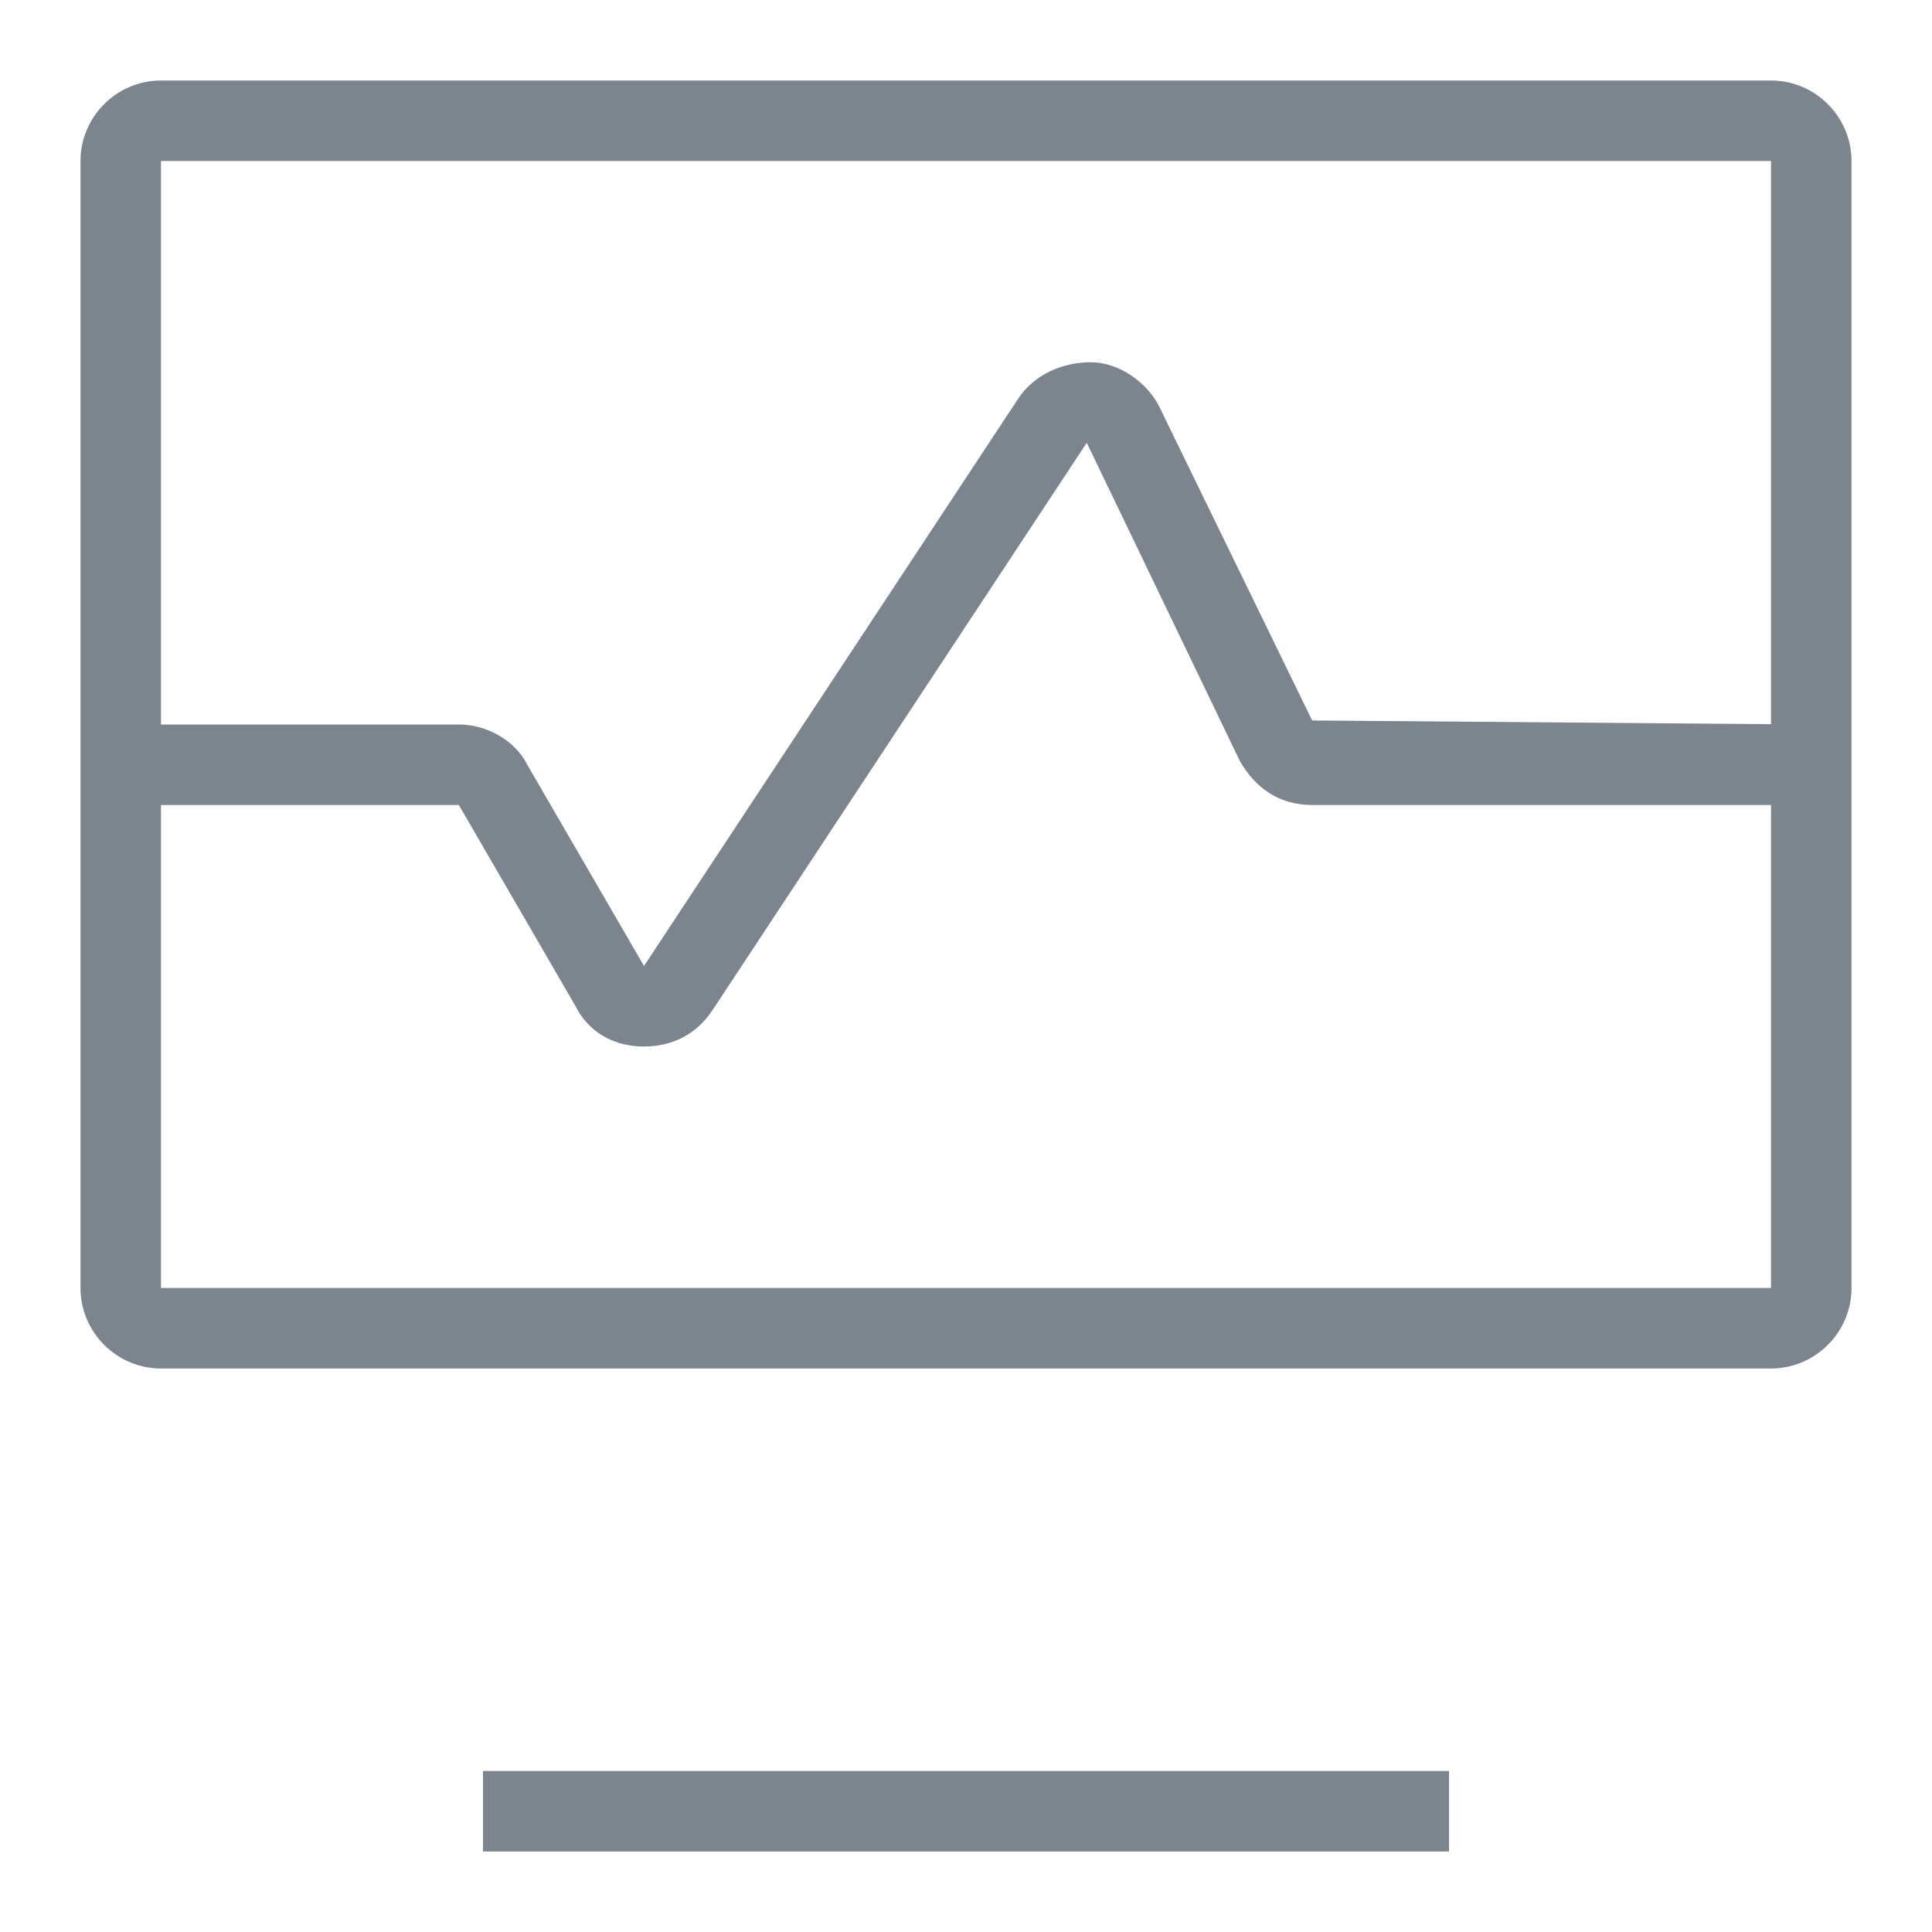 <?xml version="1.0" encoding="utf-8"?>
<!-- Generator: Adobe Illustrator 21.0.0, SVG Export Plug-In . SVG Version: 6.00 Build 0)  -->
<svg version="1.1" id="图层_1" xmlns="http://www.w3.org/2000/svg" xmlns:xlink="http://www.w3.org/1999/xlink" x="0px" y="0px"
	 width="48px" height="48px" viewBox="0 0 48 48" style="enable-background:new 0 0 48 48;" xml:space="preserve">
<style type="text/css">
	.st0{fill:#7C848E;}
</style>
<g>
	<path class="st0" d="M44,4v28H4V4H44 M44,2H4C2.9,2,2,2.9,2,4v28c0,1.1,0.9,2,2,2h40c1.1,0,2-0.9,2-2V4C46,2.9,45.1,2,44,2L44,2z"
		/>
	<g>
		<path class="st0" d="M16,26L16,26c-0.8,0-1.4-0.4-1.7-1l-2.9-5H3v-2h8.4c0.7,0,1.4,0.4,1.7,1l2.9,5l9.3-14.1
			C25.7,9.3,26.4,9,27.1,9s1.4,0.5,1.7,1.1l3.8,7.8L45,18v2H32.6c-0.8,0-1.4-0.4-1.8-1.1L27,11l-9.3,14.1C17.3,25.7,16.7,26,16,26z"
			/>
	</g>
	<rect x="12" y="44" class="st0" width="24" height="2"/>
</g>
</svg>
